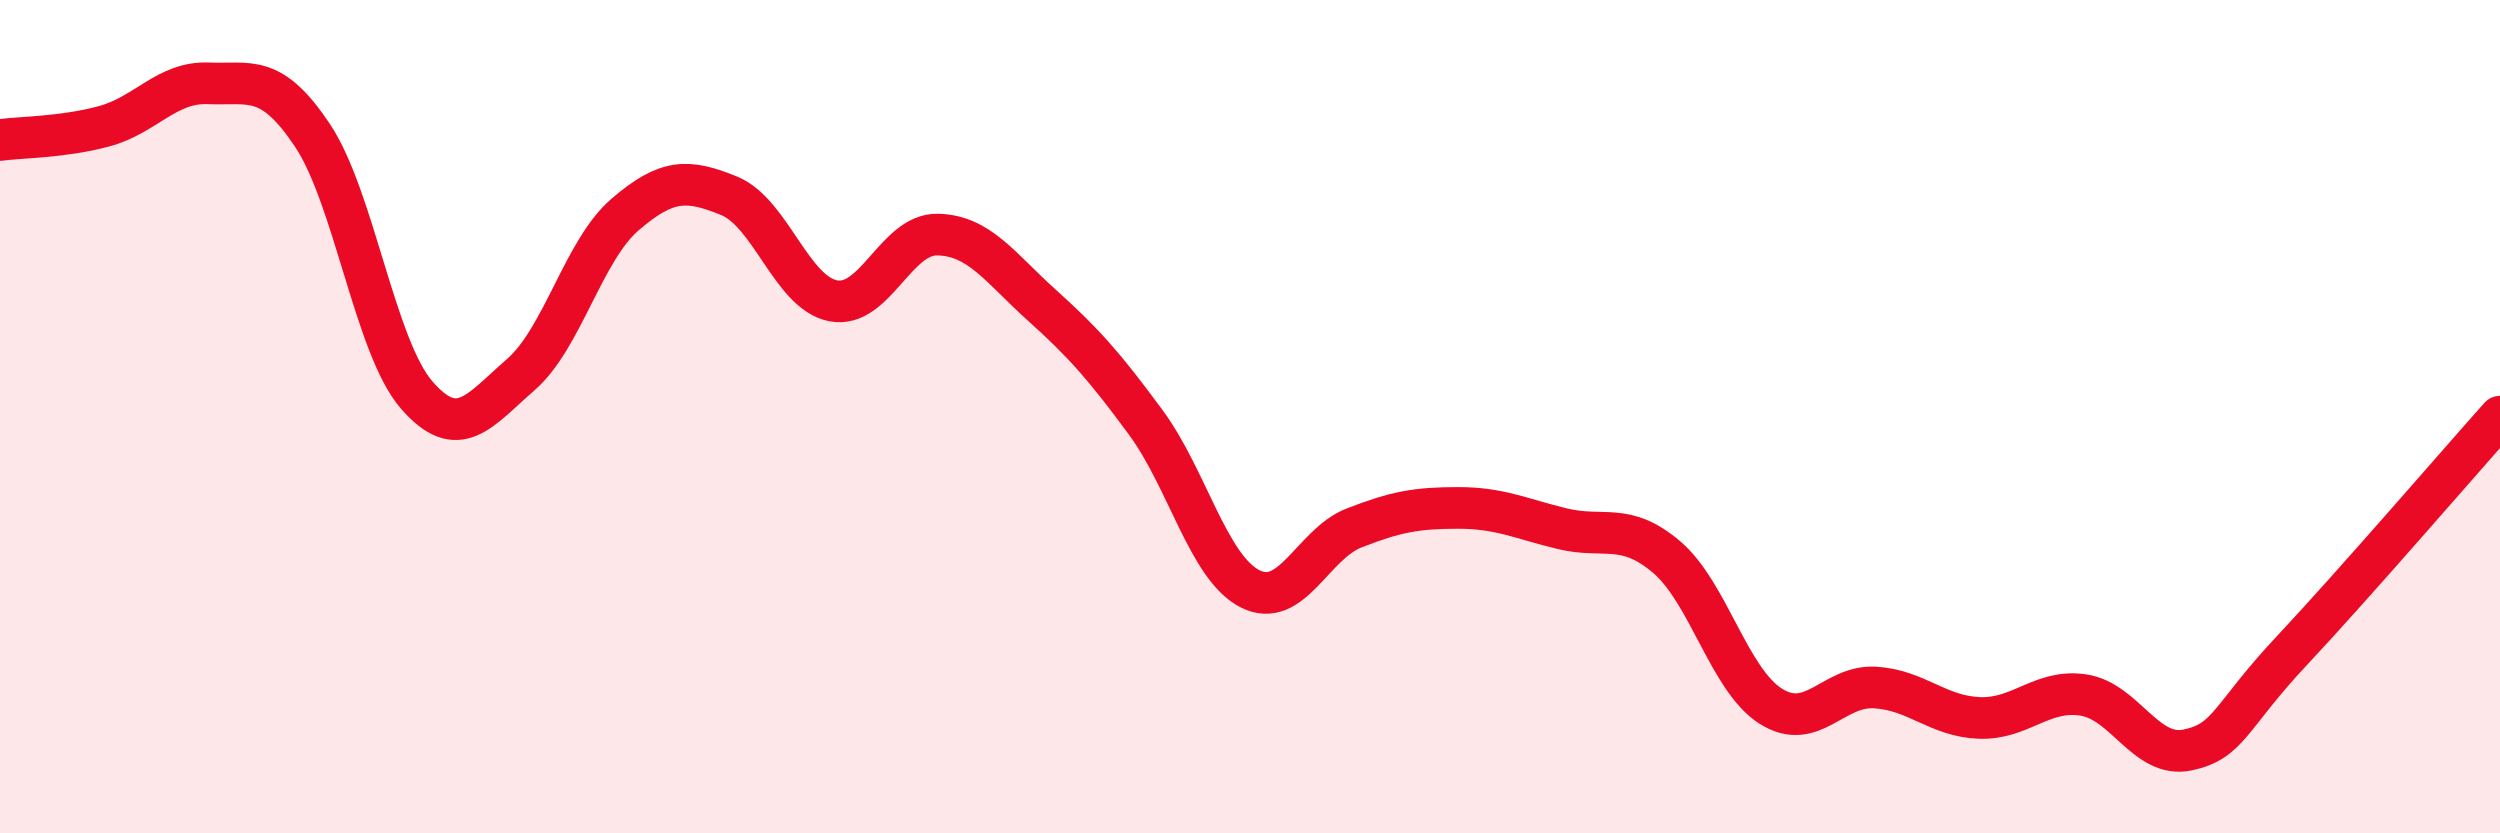 
    <svg width="60" height="20" viewBox="0 0 60 20" xmlns="http://www.w3.org/2000/svg">
      <path
        d="M 0,3.36 C 0.5,3.29 1.5,3.3 2.5,3.03 C 3.5,2.76 4,1.96 5,2 C 6,2.04 6.5,1.75 7.5,3.25 C 8.5,4.75 9,8.33 10,9.48 C 11,10.63 11.5,9.86 12.5,8.99 C 13.5,8.12 14,6.01 15,5.15 C 16,4.29 16.5,4.29 17.5,4.7 C 18.5,5.11 19,7.03 20,7.22 C 21,7.41 21.5,5.61 22.5,5.63 C 23.5,5.65 24,6.42 25,7.32 C 26,8.22 26.5,8.78 27.5,10.14 C 28.5,11.5 29,13.62 30,14.13 C 31,14.64 31.5,13.06 32.5,12.67 C 33.5,12.28 34,12.19 35,12.19 C 36,12.19 36.5,12.45 37.5,12.69 C 38.5,12.93 39,12.52 40,13.37 C 41,14.22 41.5,16.32 42.5,16.95 C 43.5,17.58 44,16.44 45,16.5 C 46,16.56 46.5,17.19 47.5,17.23 C 48.5,17.27 49,16.53 50,16.68 C 51,16.83 51.5,18.21 52.5,18 C 53.5,17.79 53.5,17.22 55,15.62 C 56.5,14.02 59,11.12 60,10L60 20L0 20Z"
        fill="#EB0A25"
        opacity="0.1"
        stroke-linecap="round"
        stroke-linejoin="round"
      />
      <path
        d="M 0,3.36 C 0.5,3.29 1.5,3.3 2.5,3.03 C 3.5,2.76 4,1.96 5,2 C 6,2.04 6.5,1.75 7.5,3.25 C 8.5,4.75 9,8.33 10,9.48 C 11,10.63 11.5,9.86 12.5,8.99 C 13.5,8.12 14,6.01 15,5.15 C 16,4.29 16.5,4.29 17.5,4.7 C 18.5,5.11 19,7.03 20,7.22 C 21,7.41 21.5,5.61 22.5,5.63 C 23.5,5.65 24,6.42 25,7.32 C 26,8.22 26.5,8.78 27.5,10.14 C 28.5,11.5 29,13.62 30,14.13 C 31,14.64 31.5,13.06 32.5,12.67 C 33.5,12.28 34,12.19 35,12.19 C 36,12.19 36.5,12.45 37.5,12.69 C 38.5,12.93 39,12.52 40,13.37 C 41,14.22 41.5,16.32 42.5,16.95 C 43.5,17.58 44,16.44 45,16.5 C 46,16.56 46.5,17.19 47.5,17.23 C 48.5,17.27 49,16.53 50,16.68 C 51,16.83 51.5,18.21 52.5,18 C 53.5,17.79 53.5,17.22 55,15.62 C 56.5,14.02 59,11.12 60,10"
        stroke="#EB0A25"
        stroke-width="1"
        fill="none"
        stroke-linecap="round"
        stroke-linejoin="round"
      />
    </svg>
  